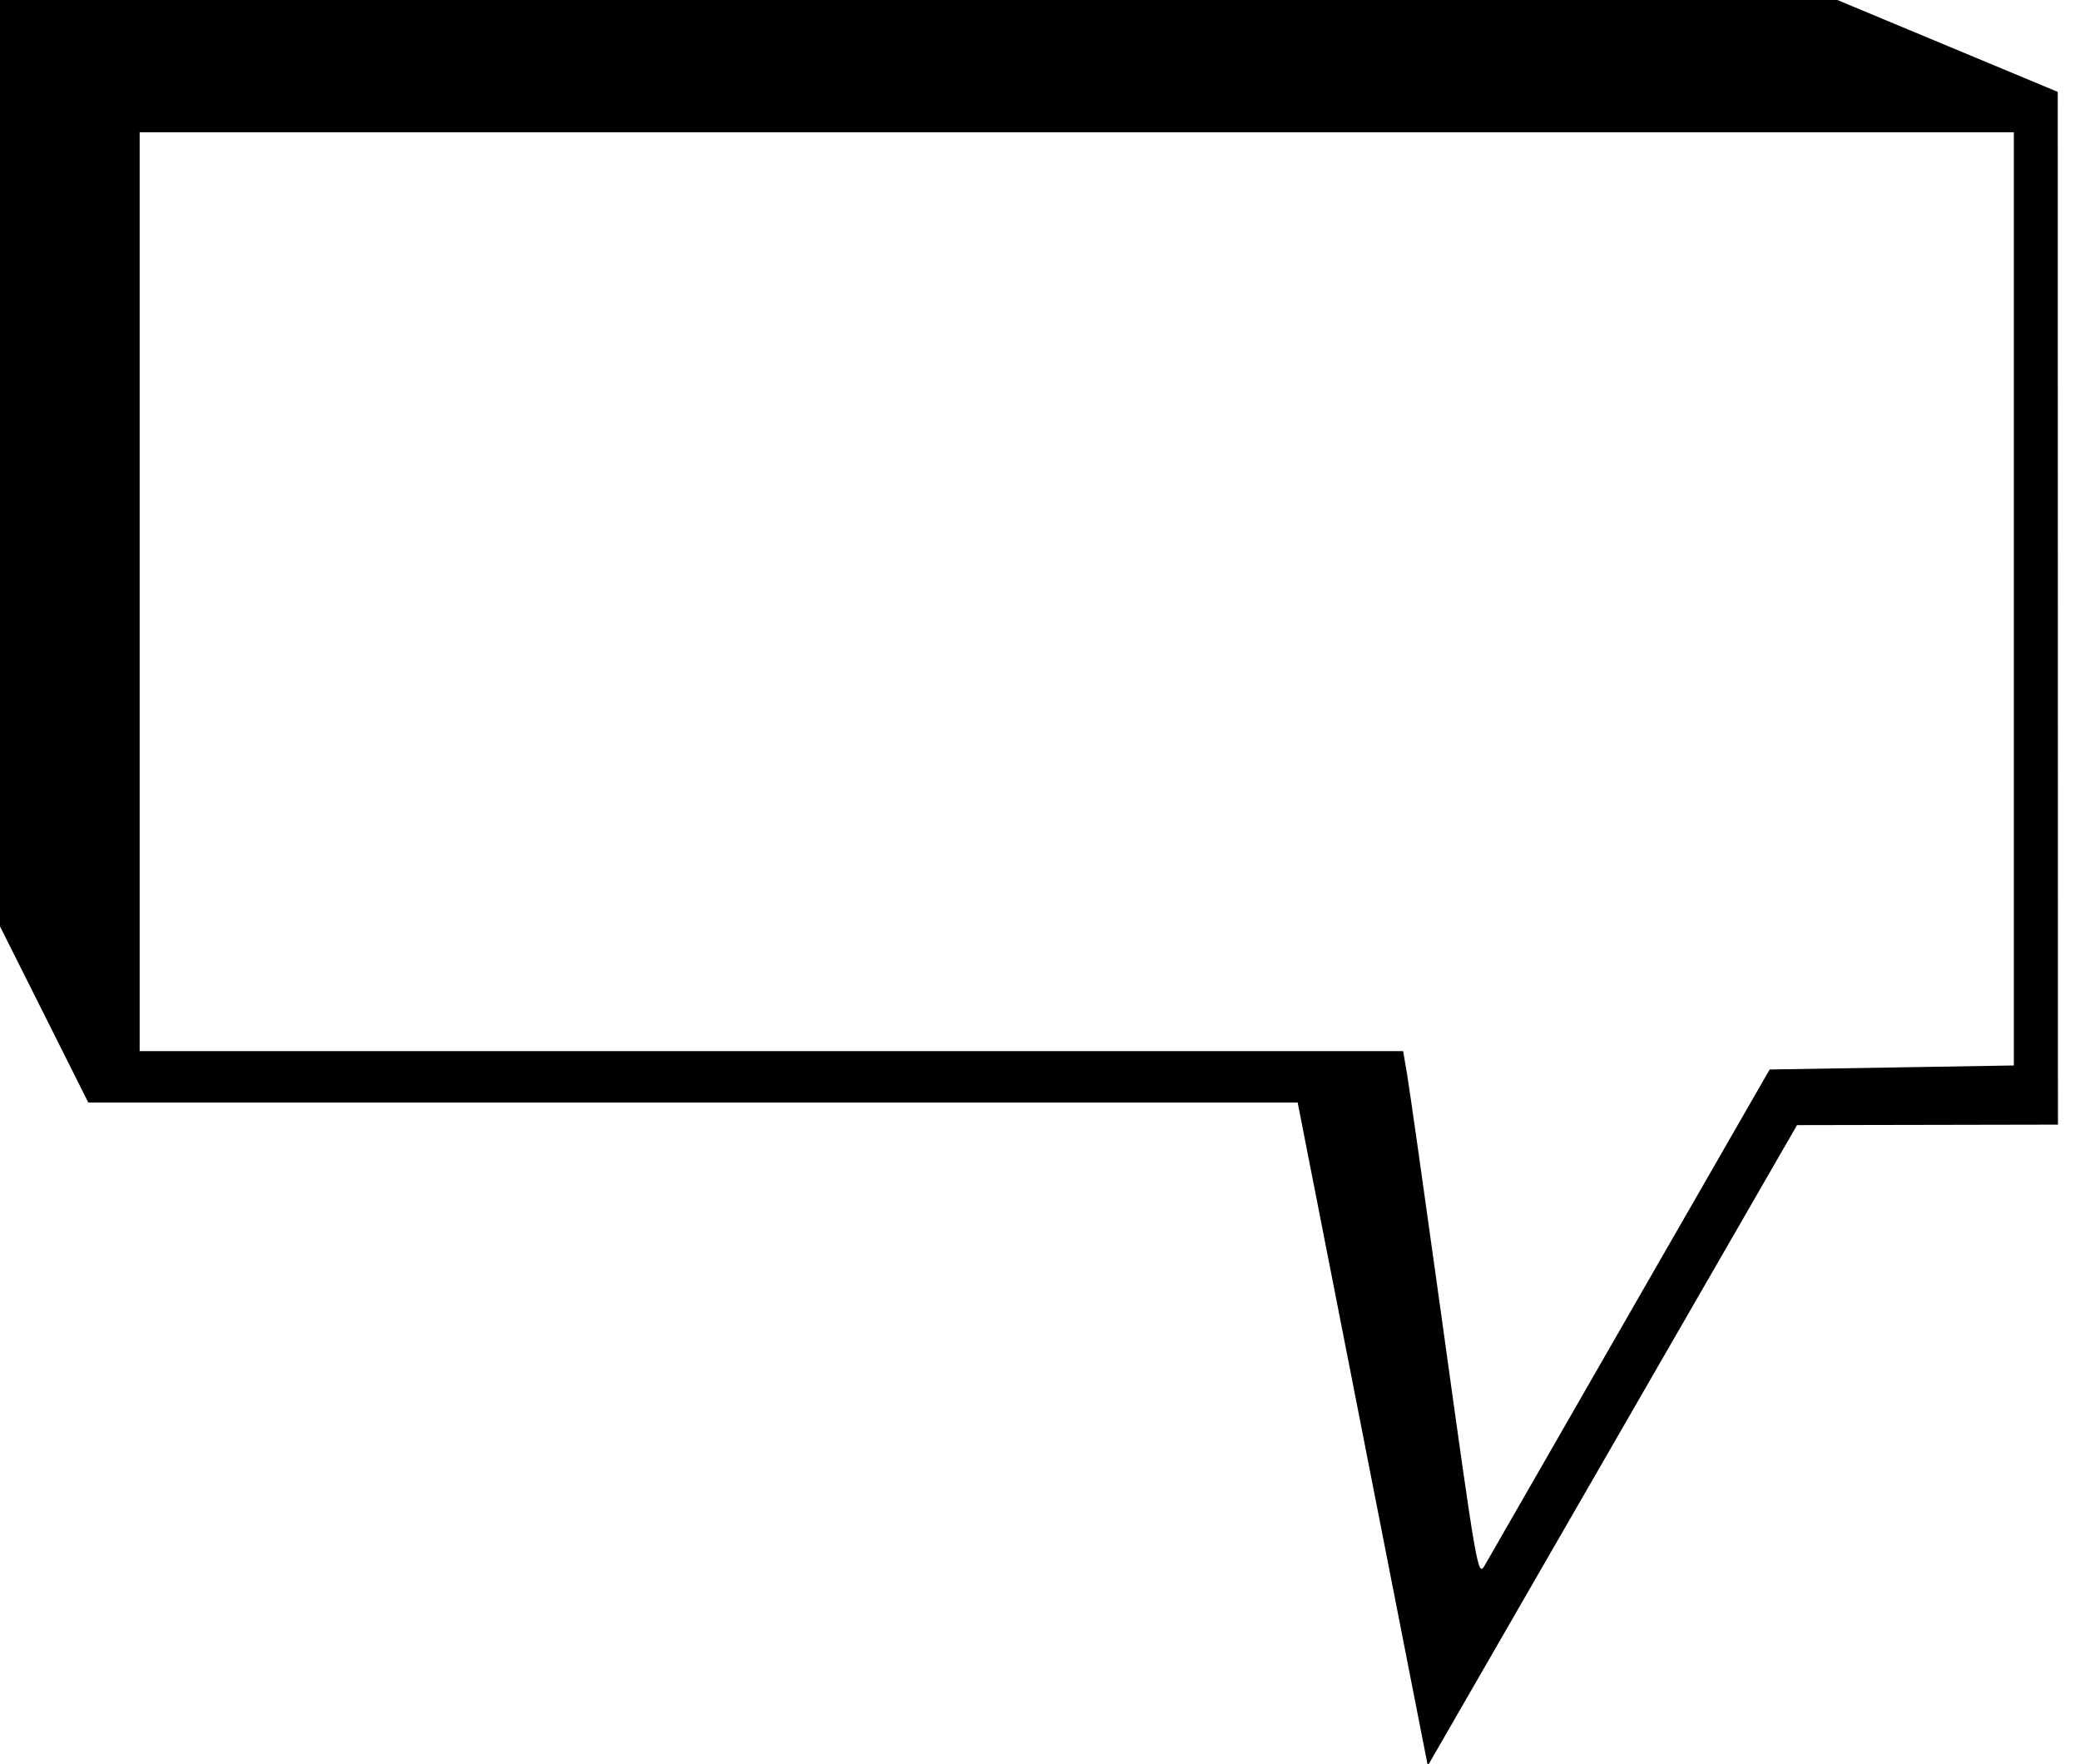 <?xml version="1.0" encoding="UTF-8" standalone="no"?>
<!-- Created with Inkscape (http://www.inkscape.org/) -->

<svg
   xmlns:dc="http://purl.org/dc/elements/1.1/"
   xmlns:cc="http://creativecommons.org/ns#"
   xmlns:rdf="http://www.w3.org/1999/02/22-rdf-syntax-ns#"
   xmlns:svg="http://www.w3.org/2000/svg"
   xmlns="http://www.w3.org/2000/svg"
   xmlns:sodipodi="http://sodipodi.sourceforge.net/DTD/sodipodi-0.dtd"
   xmlns:inkscape="http://www.inkscape.org/namespaces/inkscape"
   id="svg2"
   version="1.1"
   inkscape:version="0.48.4 r9939"
   width="283"
   height="240"
   sodipodi:docname="heavy_call_21.png">
  <title
     id="title2989">text bubble rectangle shadow 1</title>
  <defs
     id="defs6" />
  <sodipodi:namedview
     pagecolor="#ffffff"
     bordercolor="#666666"
     borderopacity="1"
     objecttolerance="10"
     gridtolerance="10"
     guidetolerance="10"
     inkscape:pageopacity="0"
     inkscape:pageshadow="2"
     inkscape:window-width="985"
     inkscape:window-height="929"
     id="namedview4"
     showgrid="false"
     inkscape:zoom="0.98333333"
     inkscape:cx="115.36058"
     inkscape:cy="120"
     inkscape:window-x="656"
     inkscape:window-y="9"
     inkscape:window-maximized="0"
     inkscape:current-layer="svg2" />
  <path
     style="fill:#000000"
     d="M 185.411,195.11 176.559,150 94.287,150 12.015,150 6.008,138.015 0,126.031 0,63.015 0,0 124.992,0 249.984,0 264.978,6.25 279.973,12.5 279.986,82.75 280,153 262.25,153.034 244.5,153.067 224,188.632 c -11.275,19.561 -22.578,39.17 -25.119,43.576 l -4.619,8.011 -8.852,-45.11 z M 221.808,178.5 l 18.969,-33 16.612,-0.274 L 274,144.952 274,81.476 274,18 146.5,18 19,18 l 0,62.5 0,62.5 85.955,0 85.955,0 0.552,3.25 c 0.304,1.788 2.365,16.3 4.58,32.25 4.991,35.931 5.025,36.128 6.014,34.382 0.431,-0.76 9.319,-16.232 19.752,-34.382 z"
     id="path2987"
     inkscape:connector-curvature="0" />
</svg>
